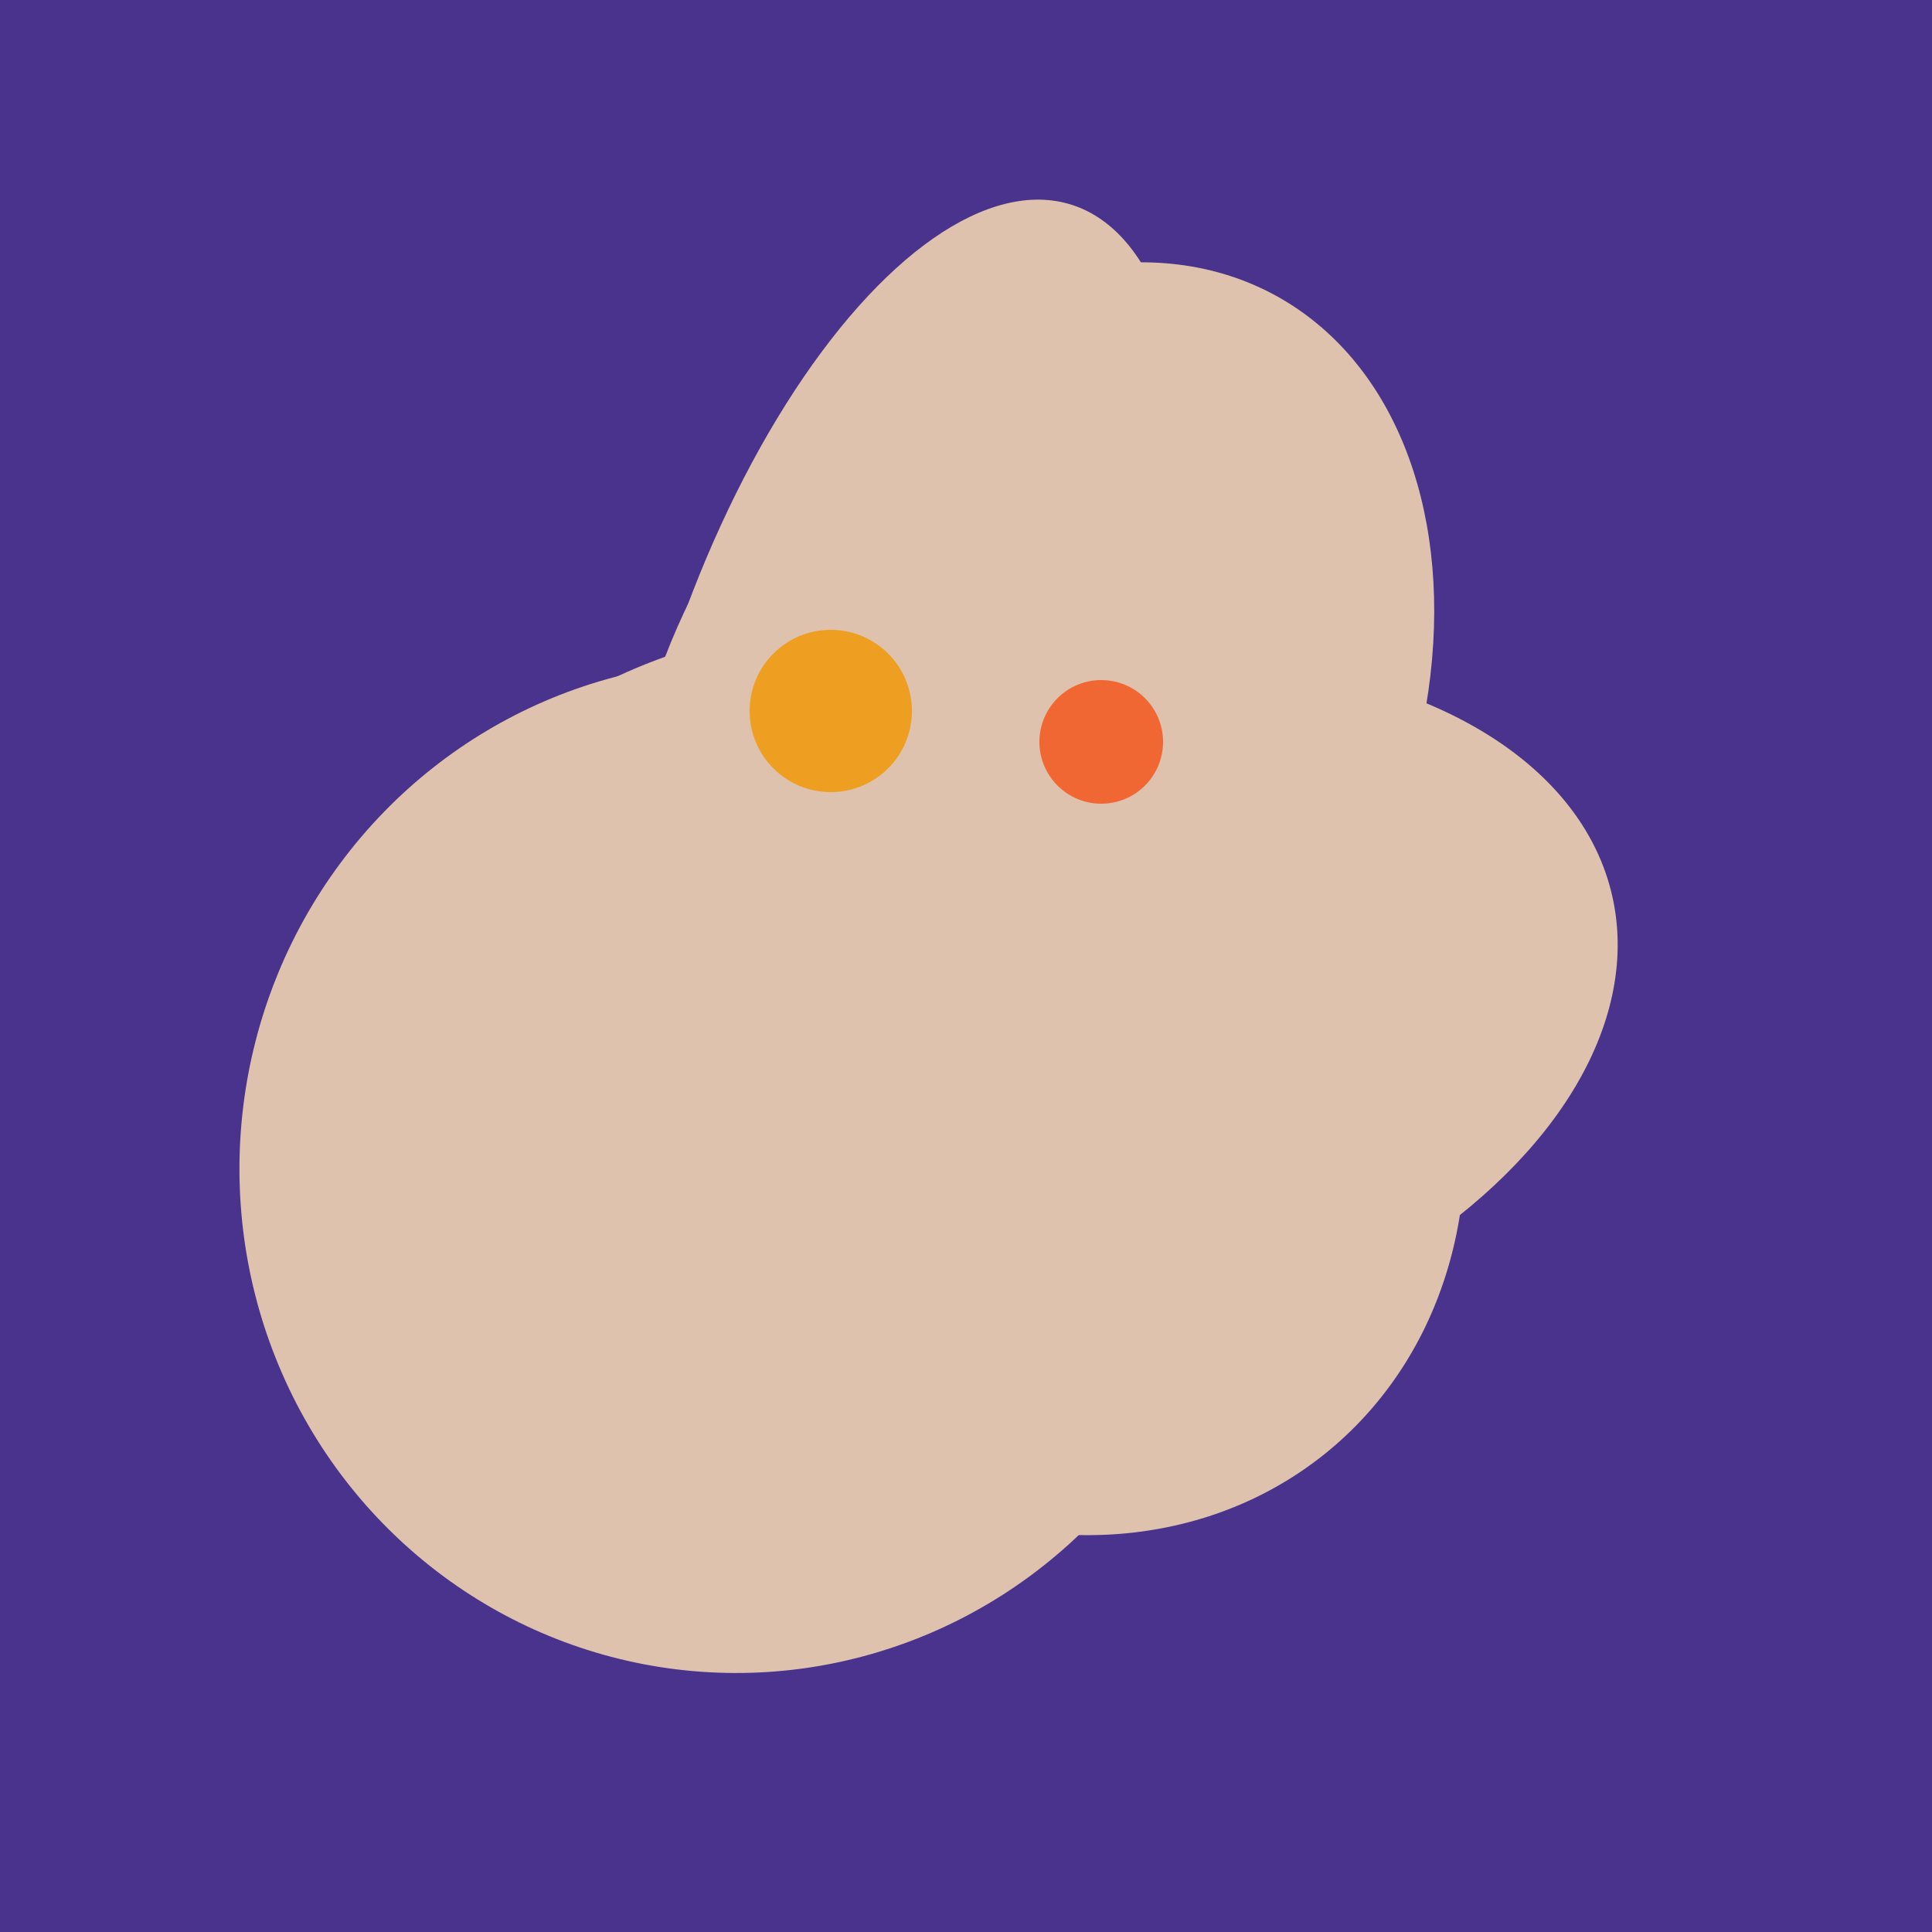 <svg width="500" height="500" xmlns="http://www.w3.org/2000/svg"><rect width="500" height="500" fill="#4a338c"/><ellipse cx="229" cy="293" rx="99" ry="129" transform="rotate(46, 229, 293)" fill="rgb(223,194,174)"/><ellipse cx="266" cy="193" rx="133" ry="95" transform="rotate(119, 266, 193)" fill="rgb(223,194,174)"/><ellipse cx="191" cy="302" rx="131" ry="129" transform="rotate(277, 191, 302)" fill="rgb(223,194,174)"/><ellipse cx="235" cy="268" rx="107" ry="138" transform="rotate(276, 235, 268)" fill="rgb(223,194,174)"/><ellipse cx="307" cy="266" rx="81" ry="59" transform="rotate(129, 307, 266)" fill="rgb(223,194,174)"/><ellipse cx="233" cy="190" rx="144" ry="63" transform="rotate(288, 233, 190)" fill="rgb(223,194,174)"/><ellipse cx="267" cy="282" rx="106" ry="121" transform="rotate(141, 267, 282)" fill="rgb(223,194,174)"/><ellipse cx="273" cy="265" rx="148" ry="91" transform="rotate(347, 273, 265)" fill="rgb(223,194,174)"/><circle cx="215" cy="184" r="21" fill="rgb(238,158,32)" /><circle cx="285" cy="192" r="16" fill="rgb(241,103,52)" /></svg>